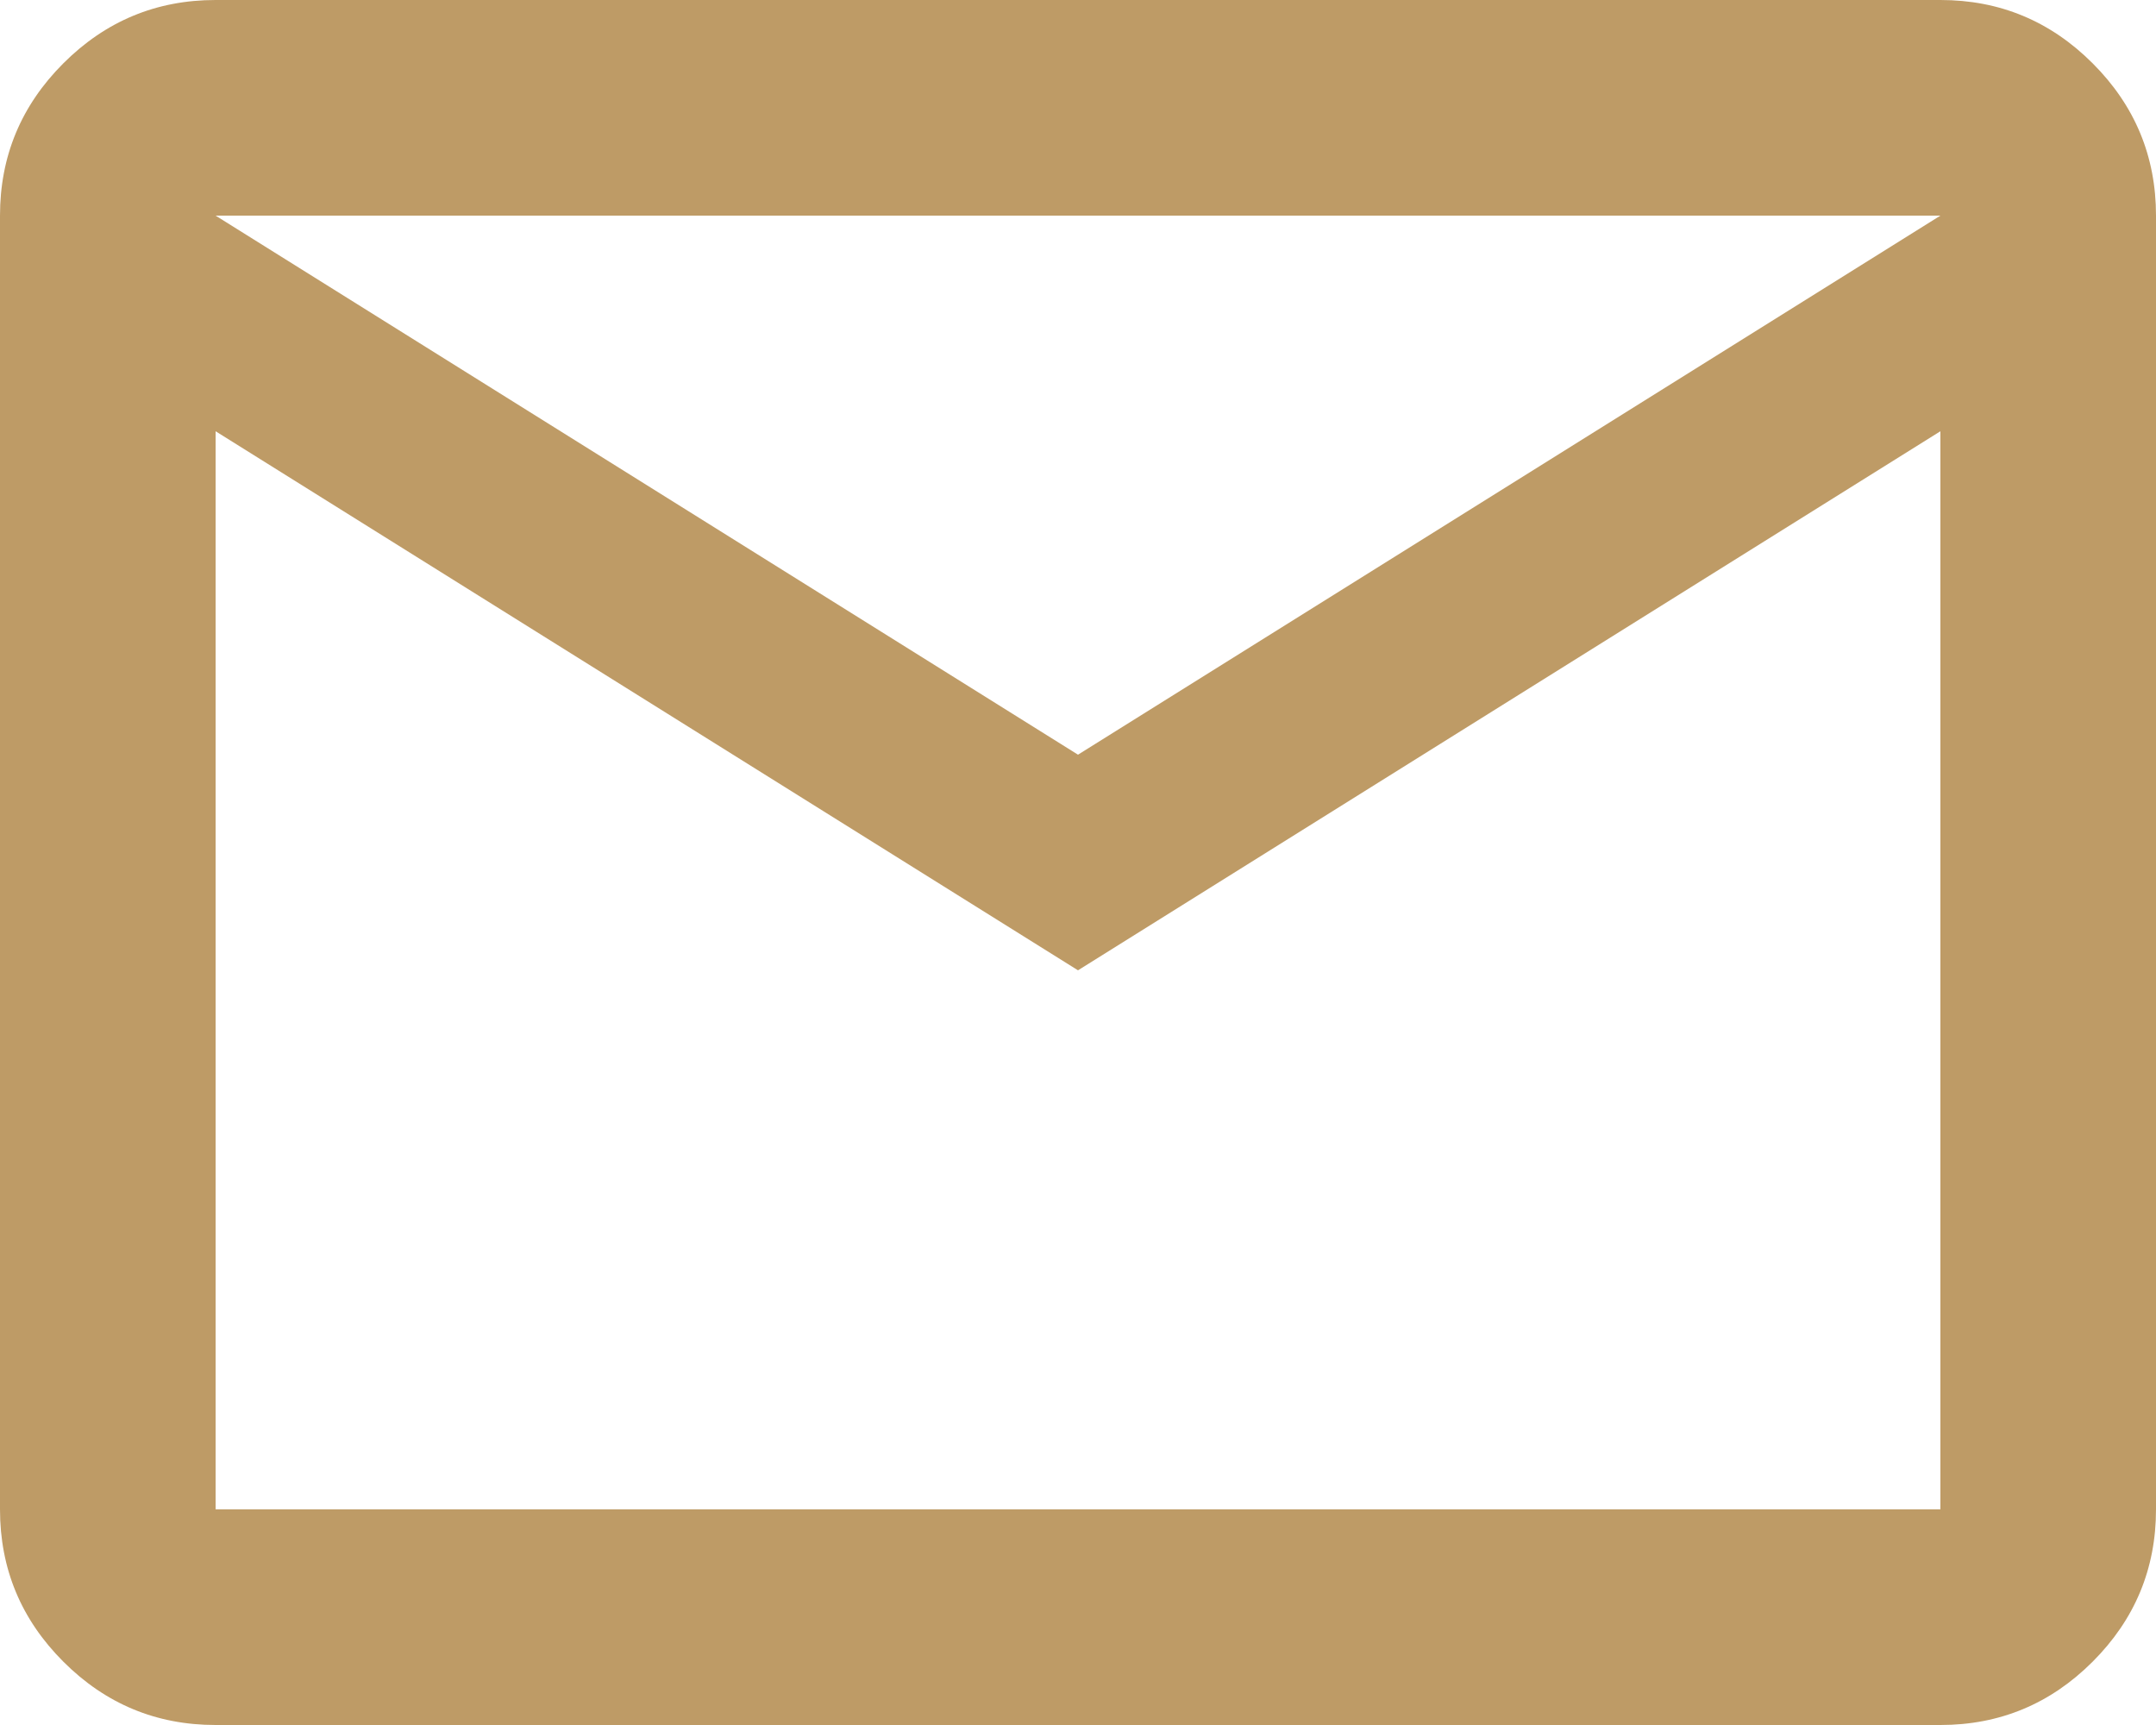 <?xml version="1.0" encoding="UTF-8" standalone="no"?>
<!DOCTYPE svg PUBLIC "-//W3C//DTD SVG 1.1//EN" "http://www.w3.org/Graphics/SVG/1.1/DTD/svg11.dtd">
<svg width="100%" height="100%" viewBox="0 0 20 16" version="1.1" xmlns="http://www.w3.org/2000/svg" xmlns:xlink="http://www.w3.org/1999/xlink" xml:space="preserve" xmlns:serif="http://www.serif.com/" style="fill-rule:evenodd;clip-rule:evenodd;stroke-linejoin:round;stroke-miterlimit:2;">
    <g transform="matrix(0.025,0,0,0.025,-2,20)">
        <path d="M160,-160C138,-160 119.167,-167.833 103.5,-183.5C87.833,-199.167 80,-218 80,-240L80,-720C80,-742 87.833,-760.833 103.5,-776.5C119.167,-792.167 138,-800 160,-800L800,-800C822,-800 840.833,-792.167 856.5,-776.5C872.167,-760.833 880,-742 880,-720L880,-240C880,-218 872.167,-199.167 856.5,-183.5C840.833,-167.833 822,-160 800,-160L160,-160ZM480,-440L160,-640L160,-240L800,-240L800,-640L480,-440ZM480,-520L800,-720L160,-720L480,-520ZM160,-240L160,-720L160,-240Z" style="fill:rgb(190,155,102);fill-rule:nonzero;"/>
    </g>
</svg>
